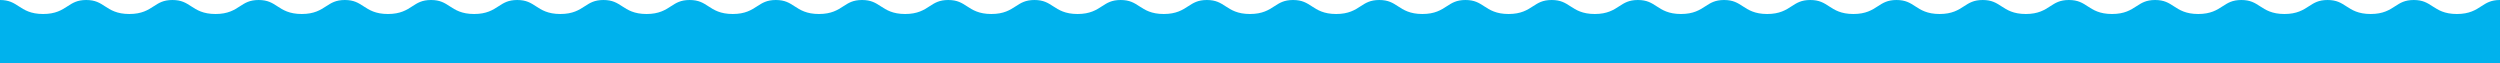 <?xml version="1.0" encoding="UTF-8"?><svg id="a" xmlns="http://www.w3.org/2000/svg" viewBox="0 0 2500 63.477"><defs><style>.b{fill:#00b2ed;}</style></defs><path class="b" d="M2481.216,6.318c-5.545,3.601-11.829,7.682-24.33,7.682s-18.786-4.082-24.331-7.682c-5.22-3.39-9.728-6.318-18.784-6.318s-13.562,2.928-18.78,6.317c-5.544,3.601-11.828,7.683-24.328,7.683s-18.784-4.082-24.328-7.683c-5.219-3.39-9.727-6.317-18.781-6.317s-13.562,2.928-18.781,6.318c-5.544,3.601-11.828,7.682-24.327,7.682s-18.783-4.082-24.327-7.683c-5.219-3.39-9.726-6.317-18.78-6.317s-13.56,2.928-18.777,6.317c-5.543,3.601-11.826,7.683-24.324,7.683s-18.783-4.082-24.327-7.683c-5.219-3.39-9.726-6.317-18.78-6.317s-13.562,2.928-18.78,6.317c-5.544,3.601-11.828,7.683-24.328,7.683s-18.783-4.082-24.327-7.683c-5.219-3.39-9.727-6.317-18.78-6.317s-13.56,2.928-18.778,6.317c-5.544,3.601-11.827,7.683-24.326,7.683s-18.782-4.082-24.326-7.683c-5.219-3.39-9.726-6.317-18.778-6.317s-13.56,2.928-18.778,6.317c-5.544,3.601-11.827,7.683-24.325,7.683s-18.782-4.082-24.326-7.683c-5.219-3.39-9.726-6.317-18.779-6.317s-13.56,2.928-18.777,6.317c-5.543,3.601-11.826,7.683-24.325,7.683s-18.783-4.082-24.327-7.683c-5.219-3.39-9.726-6.317-18.779-6.317s-13.56,2.928-18.778,6.317c-5.543,3.601-11.826,7.683-24.324,7.683s-18.781-4.082-24.324-7.683c-5.218-3.39-9.725-6.317-18.776-6.317s-13.559,2.928-18.776,6.317c-5.543,3.601-11.825,7.683-24.323,7.683s-18.78-4.082-24.323-7.683c-5.218-3.39-9.725-6.317-18.776-6.317s-13.56,2.928-18.778,6.317c-5.544,3.601-11.827,7.683-24.325,7.683s-18.782-4.082-24.326-7.683c-5.219-3.39-9.726-6.317-18.779-6.317s-13.56,2.928-18.778,6.317c-5.543,3.601-11.826,7.683-24.325,7.683s-18.782-4.082-24.326-7.683c-5.219-3.39-9.726-6.317-18.779-6.317s-13.56,2.928-18.778,6.317c-5.543,3.601-11.826,7.683-24.325,7.683s-18.782-4.082-24.325-7.683c-5.219-3.39-9.725-6.317-18.777-6.317s-13.561,2.928-18.779,6.317c-5.544,3.601-11.827,7.683-24.325,7.683s-18.782-4.082-24.325-7.683c-5.219-3.39-9.726-6.317-18.778-6.317s-13.561,2.928-18.779,6.317c-5.544,3.601-11.827,7.683-24.326,7.683s-18.783-4.082-24.327-7.683c-5.218-3.39-9.725-6.317-18.778-6.317s-13.56,2.928-18.779,6.317c-5.543,3.601-11.827,7.683-24.325,7.683s-18.782-4.082-24.325-7.683c-5.218-3.39-9.725-6.317-18.778-6.317s-13.559,2.928-18.777,6.317c-5.543,3.601-11.827,7.683-24.325,7.683s-18.781-4.082-24.324-7.683c-5.218-3.39-9.725-6.317-18.777-6.317s-13.56,2.928-18.778,6.317c-5.543,3.601-11.826,7.683-24.325,7.683s-18.782-4.082-24.326-7.683c-5.219-3.39-9.726-6.317-18.779-6.317s-13.56,2.928-18.778,6.317c-5.543,3.601-11.826,7.683-24.324,7.683s-18.781-4.082-24.324-7.683c-5.218-3.39-9.725-6.317-18.777-6.317s-13.56,2.928-18.778,6.317c-5.543,3.601-11.827,7.683-24.325,7.683s-18.781-4.082-24.324-7.683c-5.218-3.39-9.725-6.317-18.777-6.317s-13.559,2.928-18.777,6.317c-5.543,3.601-11.826,7.683-24.324,7.683s-18.782-4.082-24.325-7.683c-5.218-3.39-9.725-6.317-18.778-6.317s-13.558,2.928-18.776,6.317c-5.543,3.601-11.826,7.683-24.324,7.683s-18.782-4.082-24.325-7.683c-5.218-3.39-9.725-6.317-18.778-6.317s-13.558,2.928-18.776,6.317c-5.543,3.601-11.826,7.683-24.324,7.683s-18.781-4.082-24.325-7.683c-5.218-3.39-9.725-6.317-18.778-6.317s-13.559,2.928-18.776,6.317c-5.543,3.601-11.826,7.683-24.323,7.683s-18.782-4.082-24.325-7.683c-5.218-3.39-9.725-6.317-18.778-6.317s-13.558,2.928-18.775,6.317c-5.543,3.601-11.826,7.683-24.324,7.683s-18.782-4.082-24.325-7.683c-5.218-3.39-9.725-6.317-18.778-6.317s-13.558,2.928-18.776,6.317c-5.542,3.601-11.825,7.683-24.323,7.683s-18.781-4.082-24.325-7.683c-5.218-3.39-9.724-6.317-18.776-6.317s-13.558,2.928-18.776,6.317c-5.543,3.601-11.826,7.683-24.323,7.683s-18.78-4.082-24.323-7.683c-5.218-3.39-9.724-6.317-18.776-6.317s-13.559,2.928-18.778,6.317c-5.543,3.601-11.827,7.683-24.325,7.683s-18.78-4.082-24.323-7.683c-5.217-3.39-9.724-6.317-18.775-6.317s-13.558,2.928-18.776,6.317c-5.543,3.601-11.825,7.683-24.323,7.683s-18.781-4.082-24.324-7.683C13.559,2.928,9.052,0,0,0V63.477H2500V0c-9.057,0-13.564,2.928-18.784,6.318Z"/></svg>